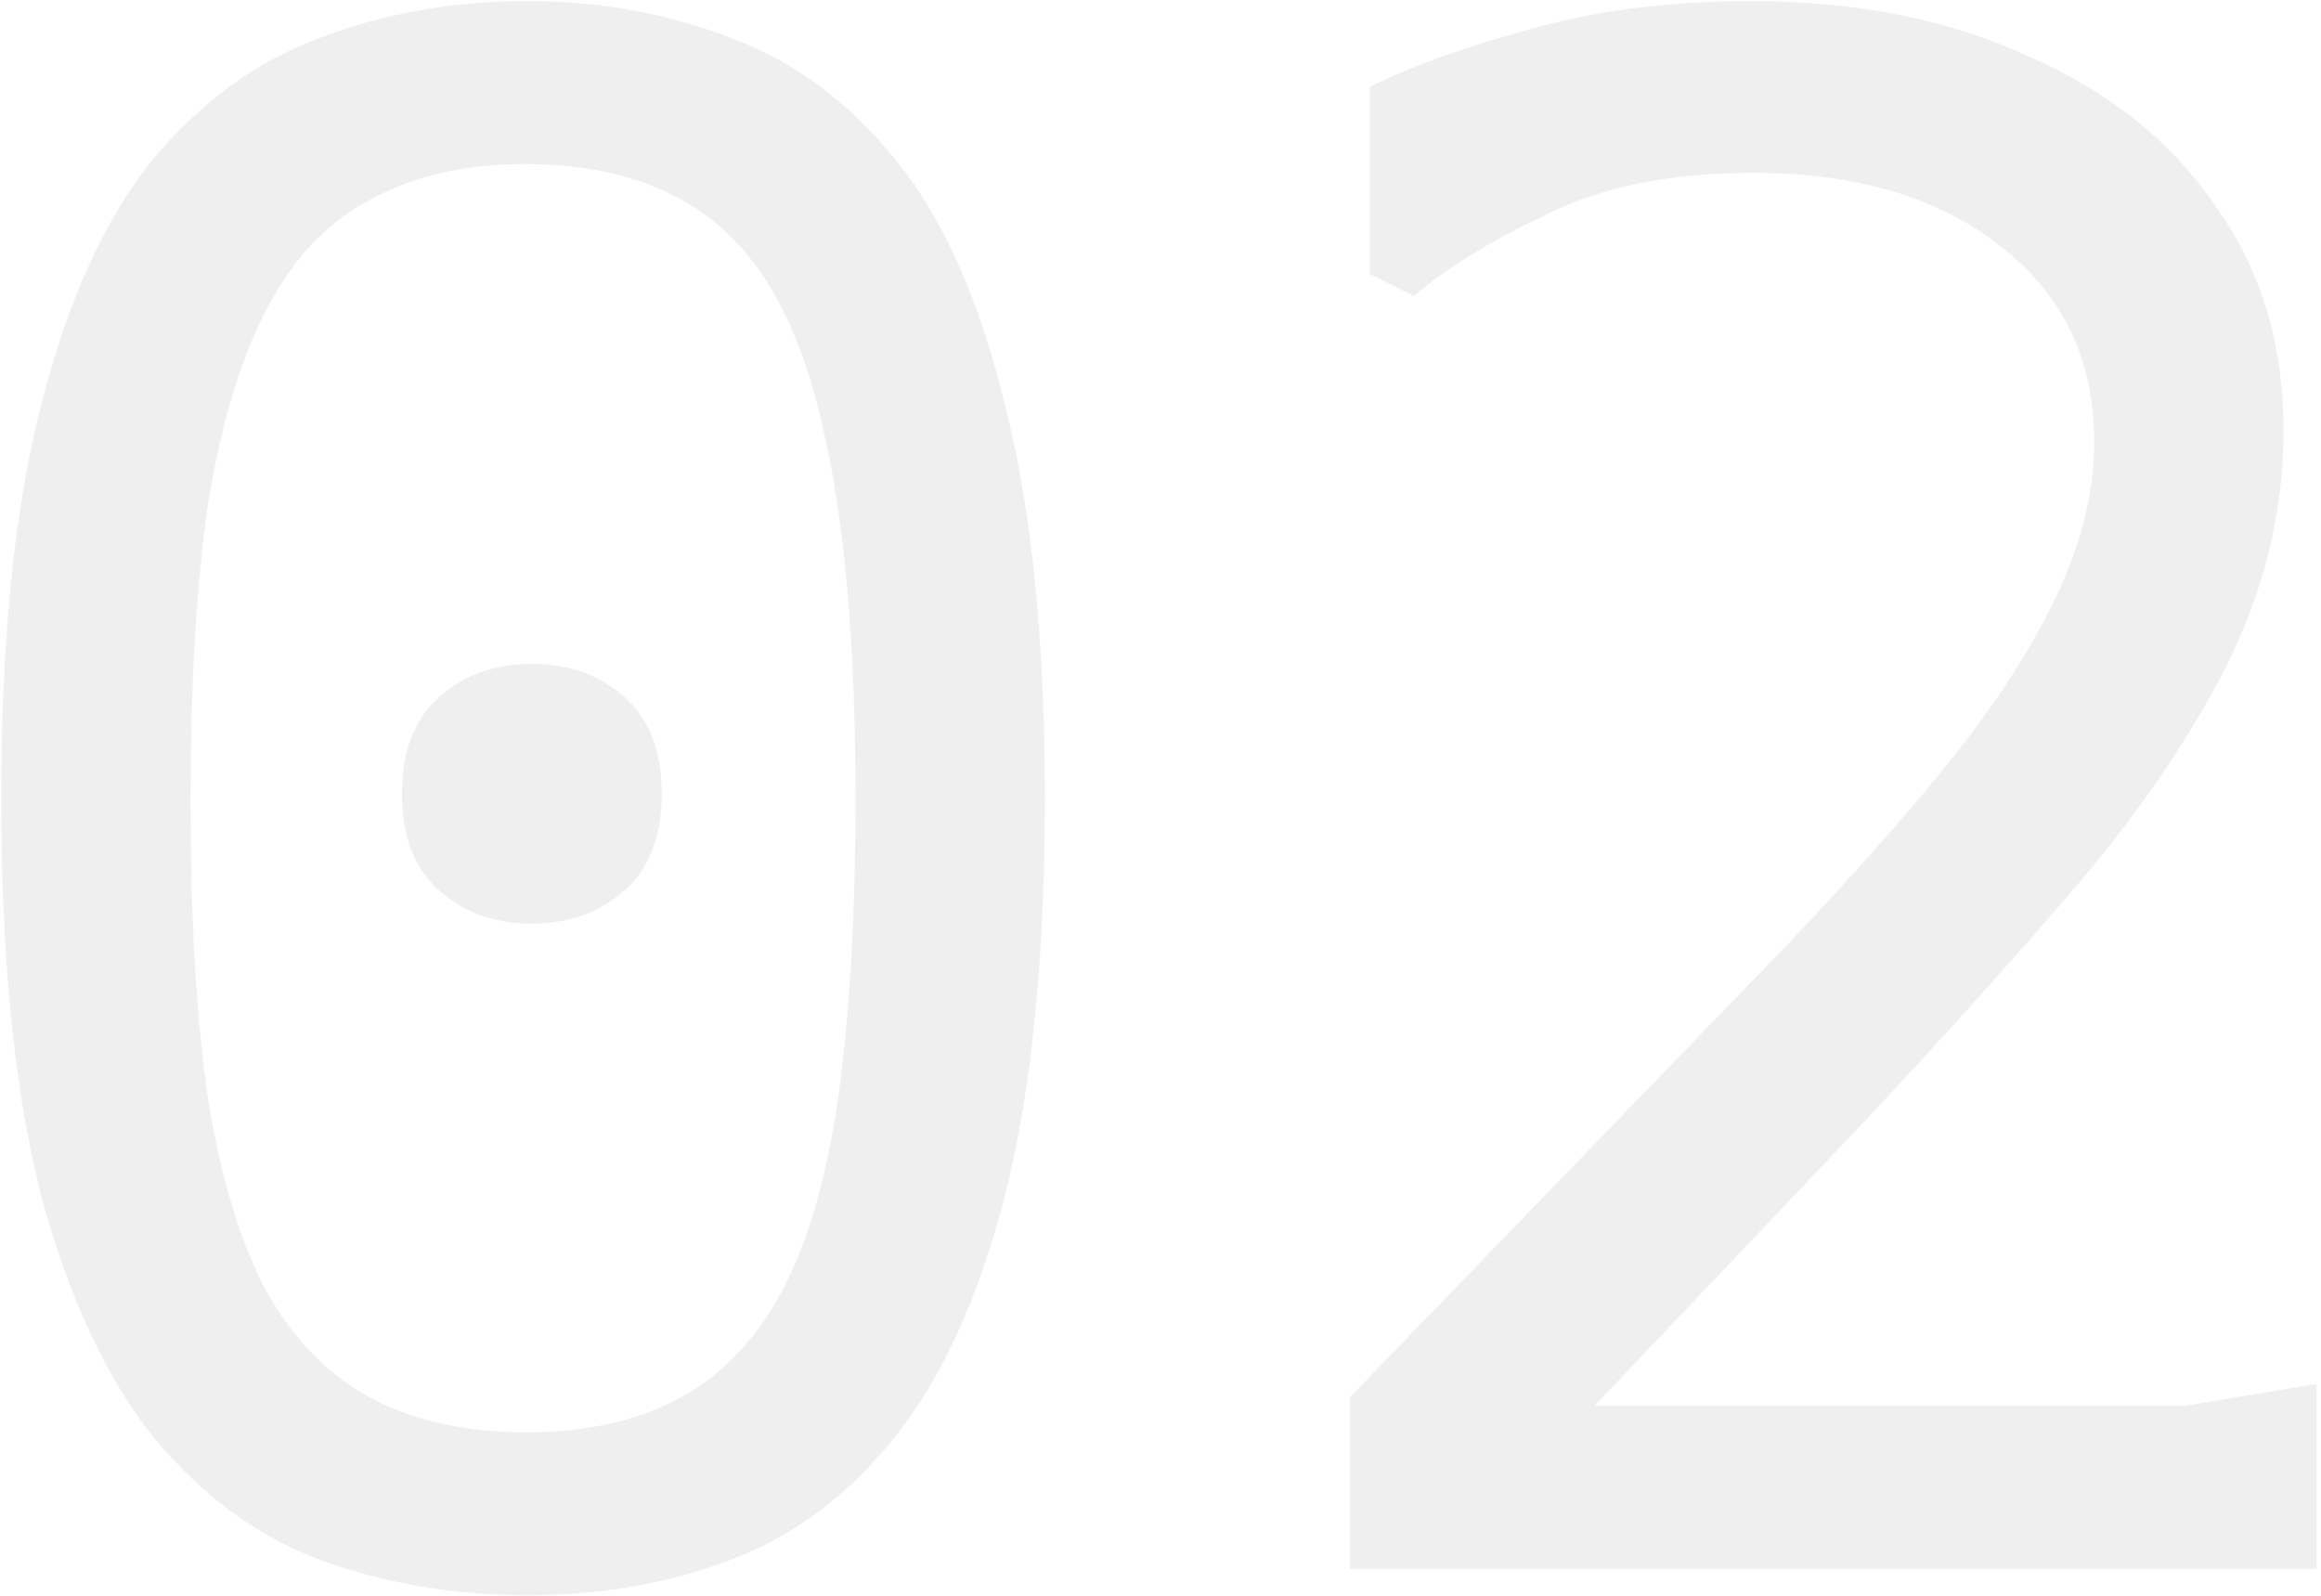 <svg width="253" height="174" viewBox="0 0 253 174" fill="none" xmlns="http://www.w3.org/2000/svg">
<path opacity="0.07" d="M57.491 173.88C49.491 173.88 41.971 172.6 34.931 170.04C28.051 167.48 21.971 163 16.691 156.6C11.571 150.2 7.491 141.4 4.451 130.2C1.571 118.84 0.131 104.44 0.131 87C0.131 69.72 1.571 55.48 4.451 44.28C7.331 32.92 11.331 24.04 16.451 17.64C21.731 11.24 27.811 6.76 34.691 4.2C41.731 1.48 49.331 0.12 57.491 0.12C65.491 0.12 72.931 1.48 79.811 4.2C86.691 6.76 92.691 11.24 97.811 17.64C102.931 24.04 106.851 32.92 109.571 44.28C112.451 55.48 113.891 69.72 113.891 87C113.891 104.44 112.451 118.84 109.571 130.2C106.691 141.4 102.691 150.2 97.571 156.6C92.451 163 86.451 167.48 79.571 170.04C72.851 172.6 65.491 173.88 57.491 173.88ZM57.251 156.12C63.811 156.12 69.331 154.92 73.811 152.52C78.451 150.12 82.211 146.28 85.091 141C87.971 135.72 90.051 128.68 91.331 119.88C92.611 110.92 93.251 99.96 93.251 87C93.251 70.04 92.051 56.52 89.651 46.44C87.411 36.36 83.651 29.08 78.371 24.6C73.091 20.12 66.051 17.88 57.251 17.88C50.691 17.88 45.091 19.16 40.451 21.72C35.811 24.12 32.051 28.04 29.171 33.48C26.291 38.92 24.131 46.04 22.691 54.84C21.411 63.64 20.771 74.44 20.771 87.24C20.771 100.2 21.411 111.08 22.691 119.88C24.131 128.68 26.291 135.72 29.171 141C32.211 146.28 36.051 150.12 40.691 152.52C45.331 154.92 50.851 156.12 57.251 156.12ZM57.971 100.68C53.971 100.68 50.611 99.48 47.891 97.08C45.171 94.68 43.811 91.16 43.811 86.52C43.811 81.88 45.171 78.36 47.891 75.96C50.611 73.56 53.971 72.36 57.971 72.36C61.971 72.36 65.331 73.56 68.051 75.96C70.771 78.36 72.131 81.88 72.131 86.52C72.131 91.16 70.771 94.68 68.051 97.08C65.331 99.48 61.971 100.68 57.971 100.68ZM149.317 29.88V9.48C153.797 7.24 159.557 5.16 166.597 3.24C173.797 1.16 181.877 0.12 190.837 0.12C202.357 0.12 212.437 2.12 221.077 6.12C229.877 9.96 236.677 15.4 241.477 22.44C246.437 29.32 248.917 37.48 248.917 46.92C248.917 56.04 246.677 64.92 242.197 73.56C237.717 82.04 231.797 90.44 224.437 98.76C217.237 107.08 209.397 115.72 200.917 124.68L173.797 153.24H238.117L252.517 150.84V171H147.157V152.28L188.917 109.08C197.237 100.6 204.277 92.92 210.037 86.04C215.957 79 220.437 72.44 223.477 66.36C226.677 60.12 228.277 54.04 228.277 48.12C228.277 39.16 224.837 32.04 217.957 26.76C211.237 21.48 202.277 18.84 191.077 18.84C182.117 18.84 174.597 20.36 168.517 23.4C162.437 26.28 157.637 29.24 154.117 32.28L149.317 29.88Z" fill="#1C1C1C"/>
</svg>
